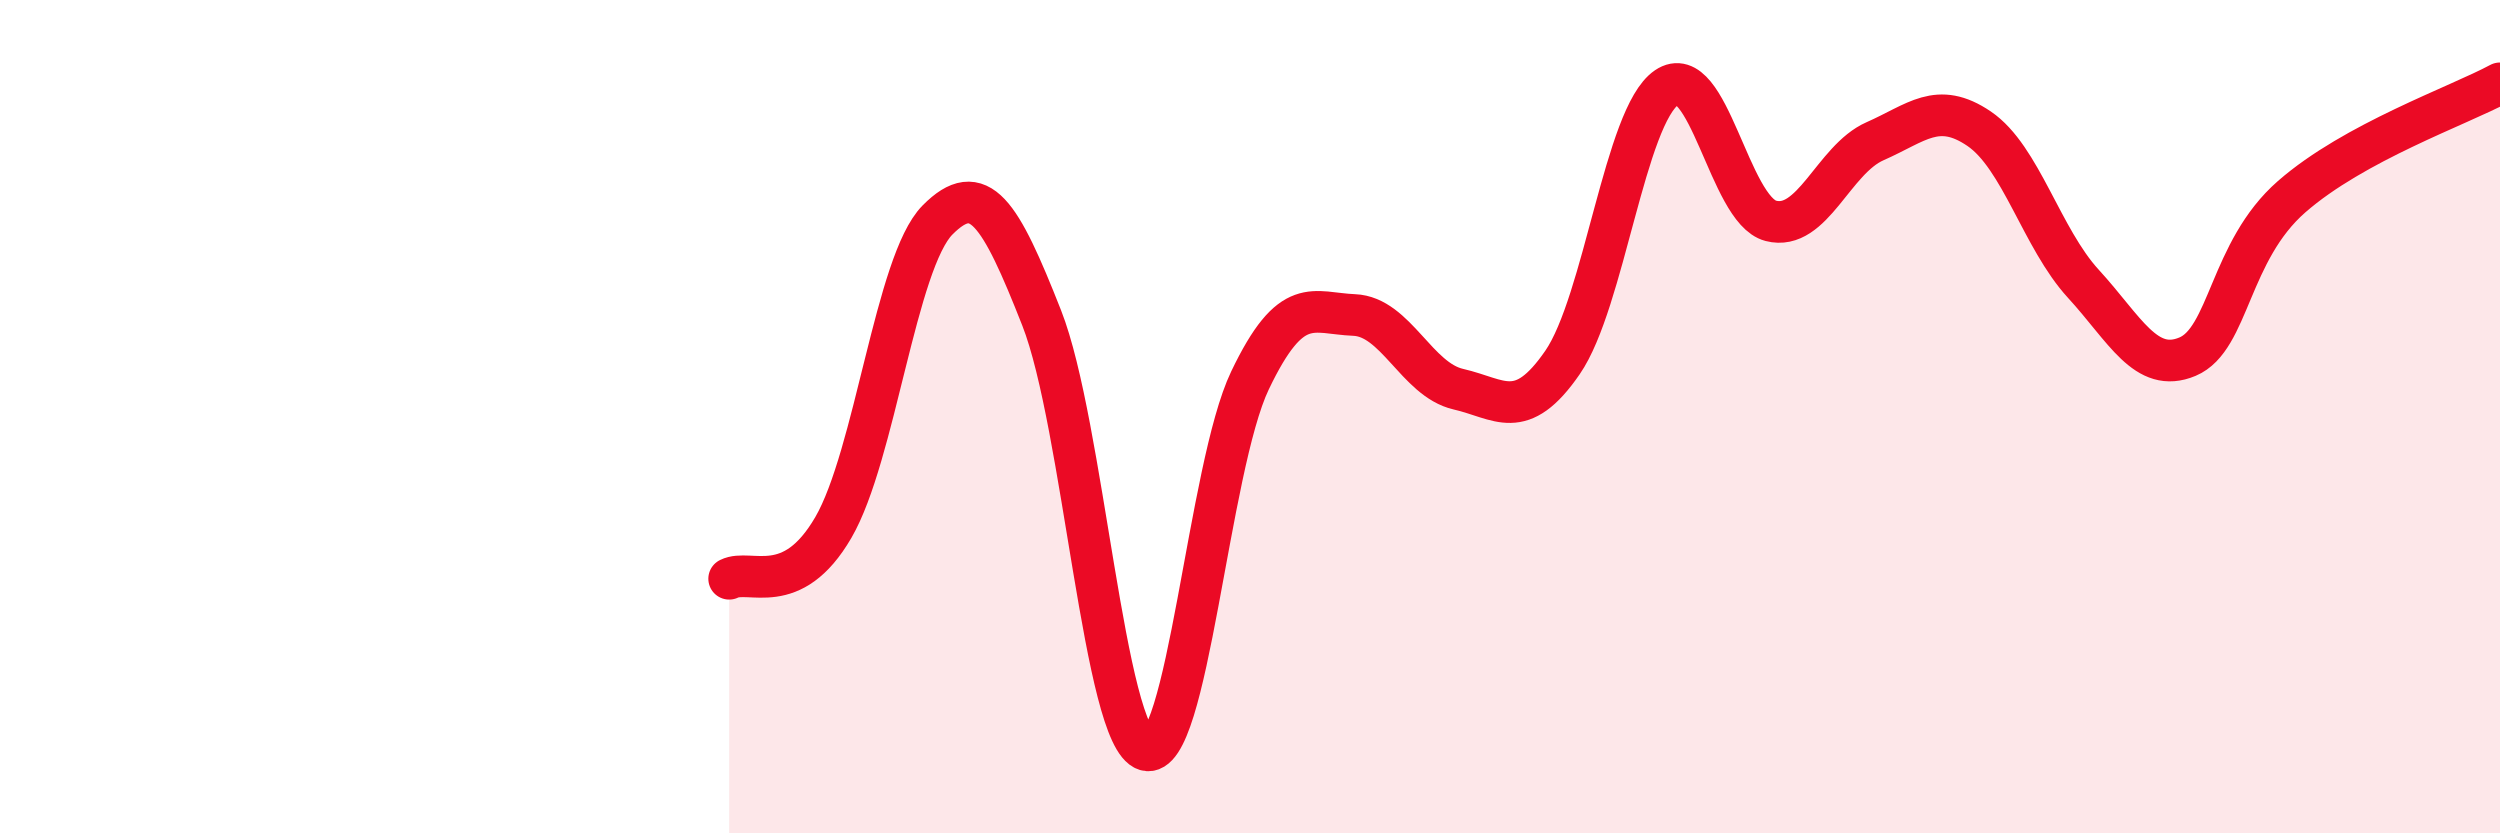 
    <svg width="60" height="20" viewBox="0 0 60 20" xmlns="http://www.w3.org/2000/svg">
      <path
        d="M 17.5,13.89 C 18,13.64 19,14.38 20,12.66 C 21,10.94 21.5,6.29 22.5,5.28 C 23.5,4.27 24,5.09 25,7.63 C 26,10.17 26.5,17.7 27.5,18 C 28.5,18.3 29,11.22 30,9.13 C 31,7.04 31.5,7.52 32.5,7.56 C 33.5,7.6 34,9.11 35,9.34 C 36,9.57 36.5,10.15 37.5,8.7 C 38.5,7.25 39,2.78 40,2.1 C 41,1.42 41.5,5.04 42.5,5.3 C 43.5,5.56 44,3.83 45,3.39 C 46,2.95 46.5,2.41 47.5,3.09 C 48.5,3.77 49,5.72 50,6.81 C 51,7.9 51.5,8.98 52.5,8.56 C 53.5,8.14 53.5,6.03 55,4.72 C 56.5,3.41 59,2.54 60,2L60 20L17.5 20Z"
        fill="#EB0A25"
        opacity="0.1"
        stroke-linecap="round"
        stroke-linejoin="round"
      />
      <path
        d="M 17.5,13.89 C 18,13.64 19,14.38 20,12.66 C 21,10.94 21.5,6.29 22.5,5.28 C 23.5,4.27 24,5.09 25,7.63 C 26,10.17 26.5,17.7 27.5,18 C 28.5,18.3 29,11.22 30,9.13 C 31,7.04 31.5,7.52 32.5,7.56 C 33.5,7.6 34,9.11 35,9.34 C 36,9.57 36.5,10.15 37.5,8.7 C 38.5,7.25 39,2.78 40,2.1 C 41,1.42 41.5,5.04 42.5,5.3 C 43.5,5.56 44,3.83 45,3.39 C 46,2.95 46.5,2.41 47.5,3.09 C 48.5,3.77 49,5.72 50,6.81 C 51,7.9 51.5,8.98 52.5,8.56 C 53.5,8.14 53.5,6.03 55,4.72 C 56.5,3.41 59,2.54 60,2"
        stroke="#EB0A25"
        stroke-width="1"
        fill="none"
        stroke-linecap="round"
        stroke-linejoin="round"
      />
    </svg>
  